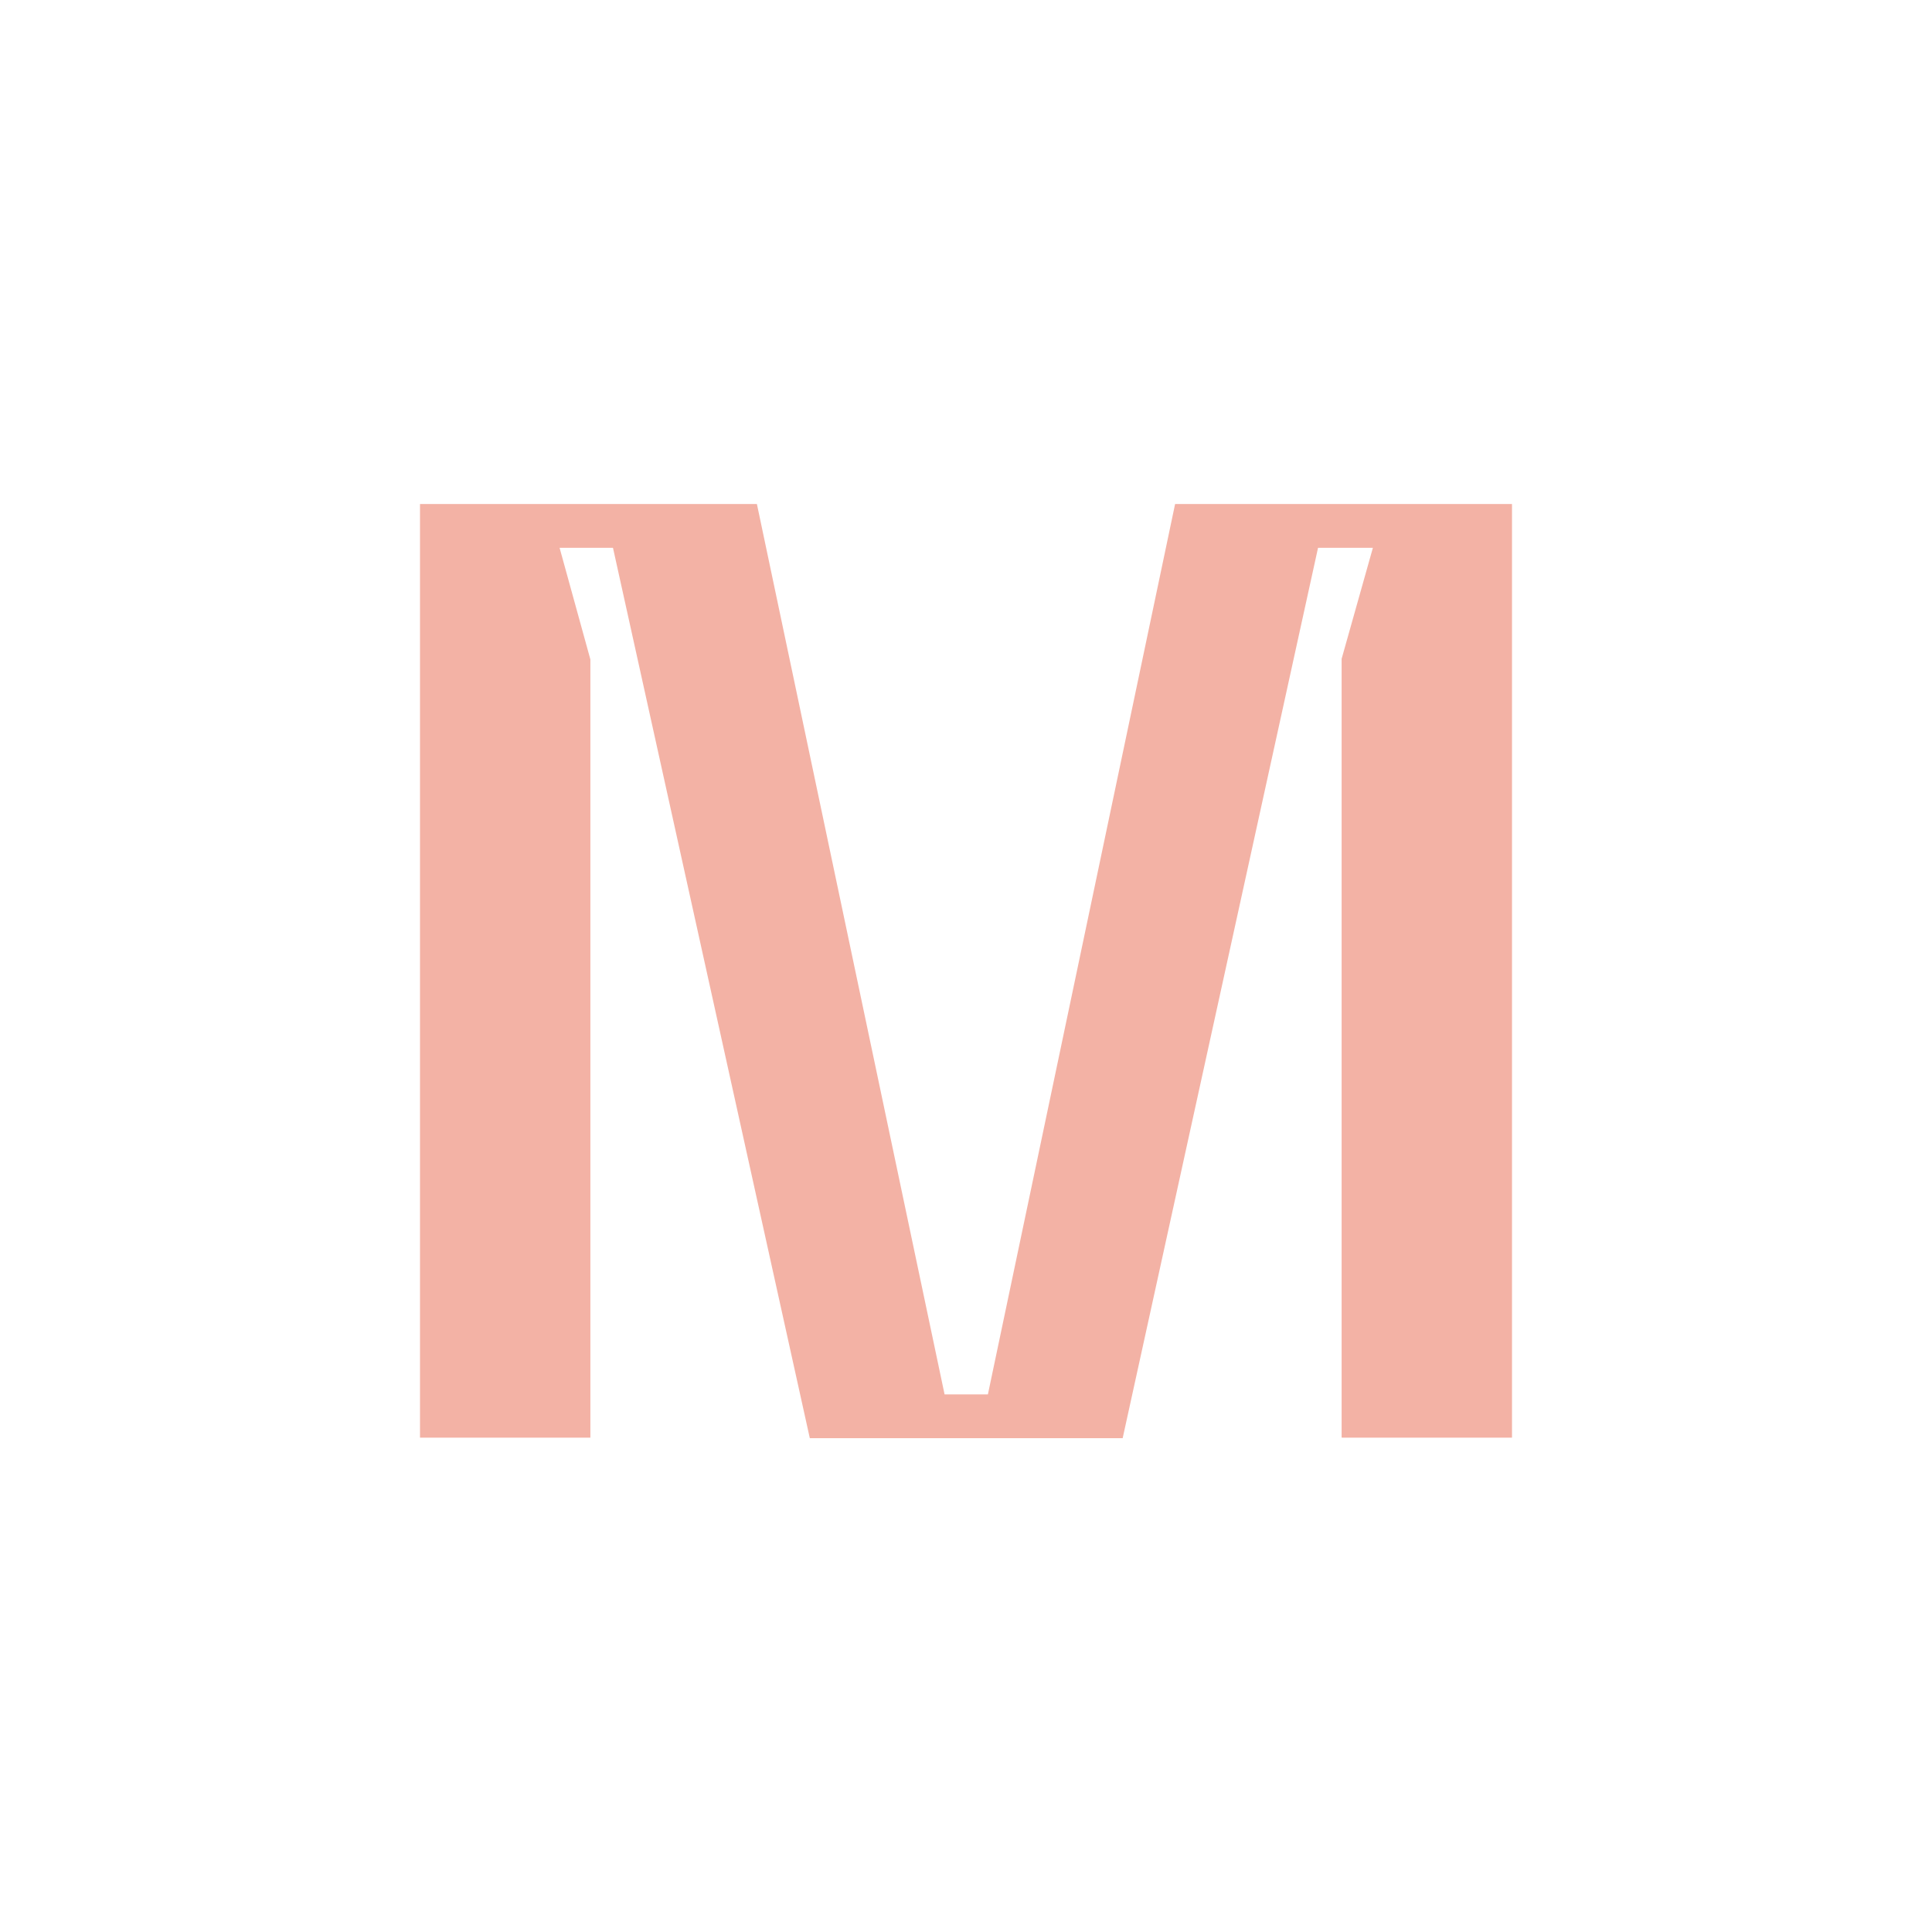 <svg xmlns="http://www.w3.org/2000/svg" width="69" height="69" viewBox="0 0 69 69">
  <g id="logo-mixcloud-downloader" transform="translate(-9390 -2564)">
    <path id="download-from-mixcloud_copy" data-name="download-from-mixcloud copy" d="M32.933,33.615H39V.27H26.968l-6.686,31.8H18.735L12.032.27H0V33.615H6.085V5.822l-1.1-3.988H6.892l7.03,31.8H25.095l6.978-31.8h1.959L32.915,5.8v27.81Z" transform="translate(9405 2581.73)" fill="#f3b2a5" fill-rule="evenodd"/>
  </g>
</svg>
